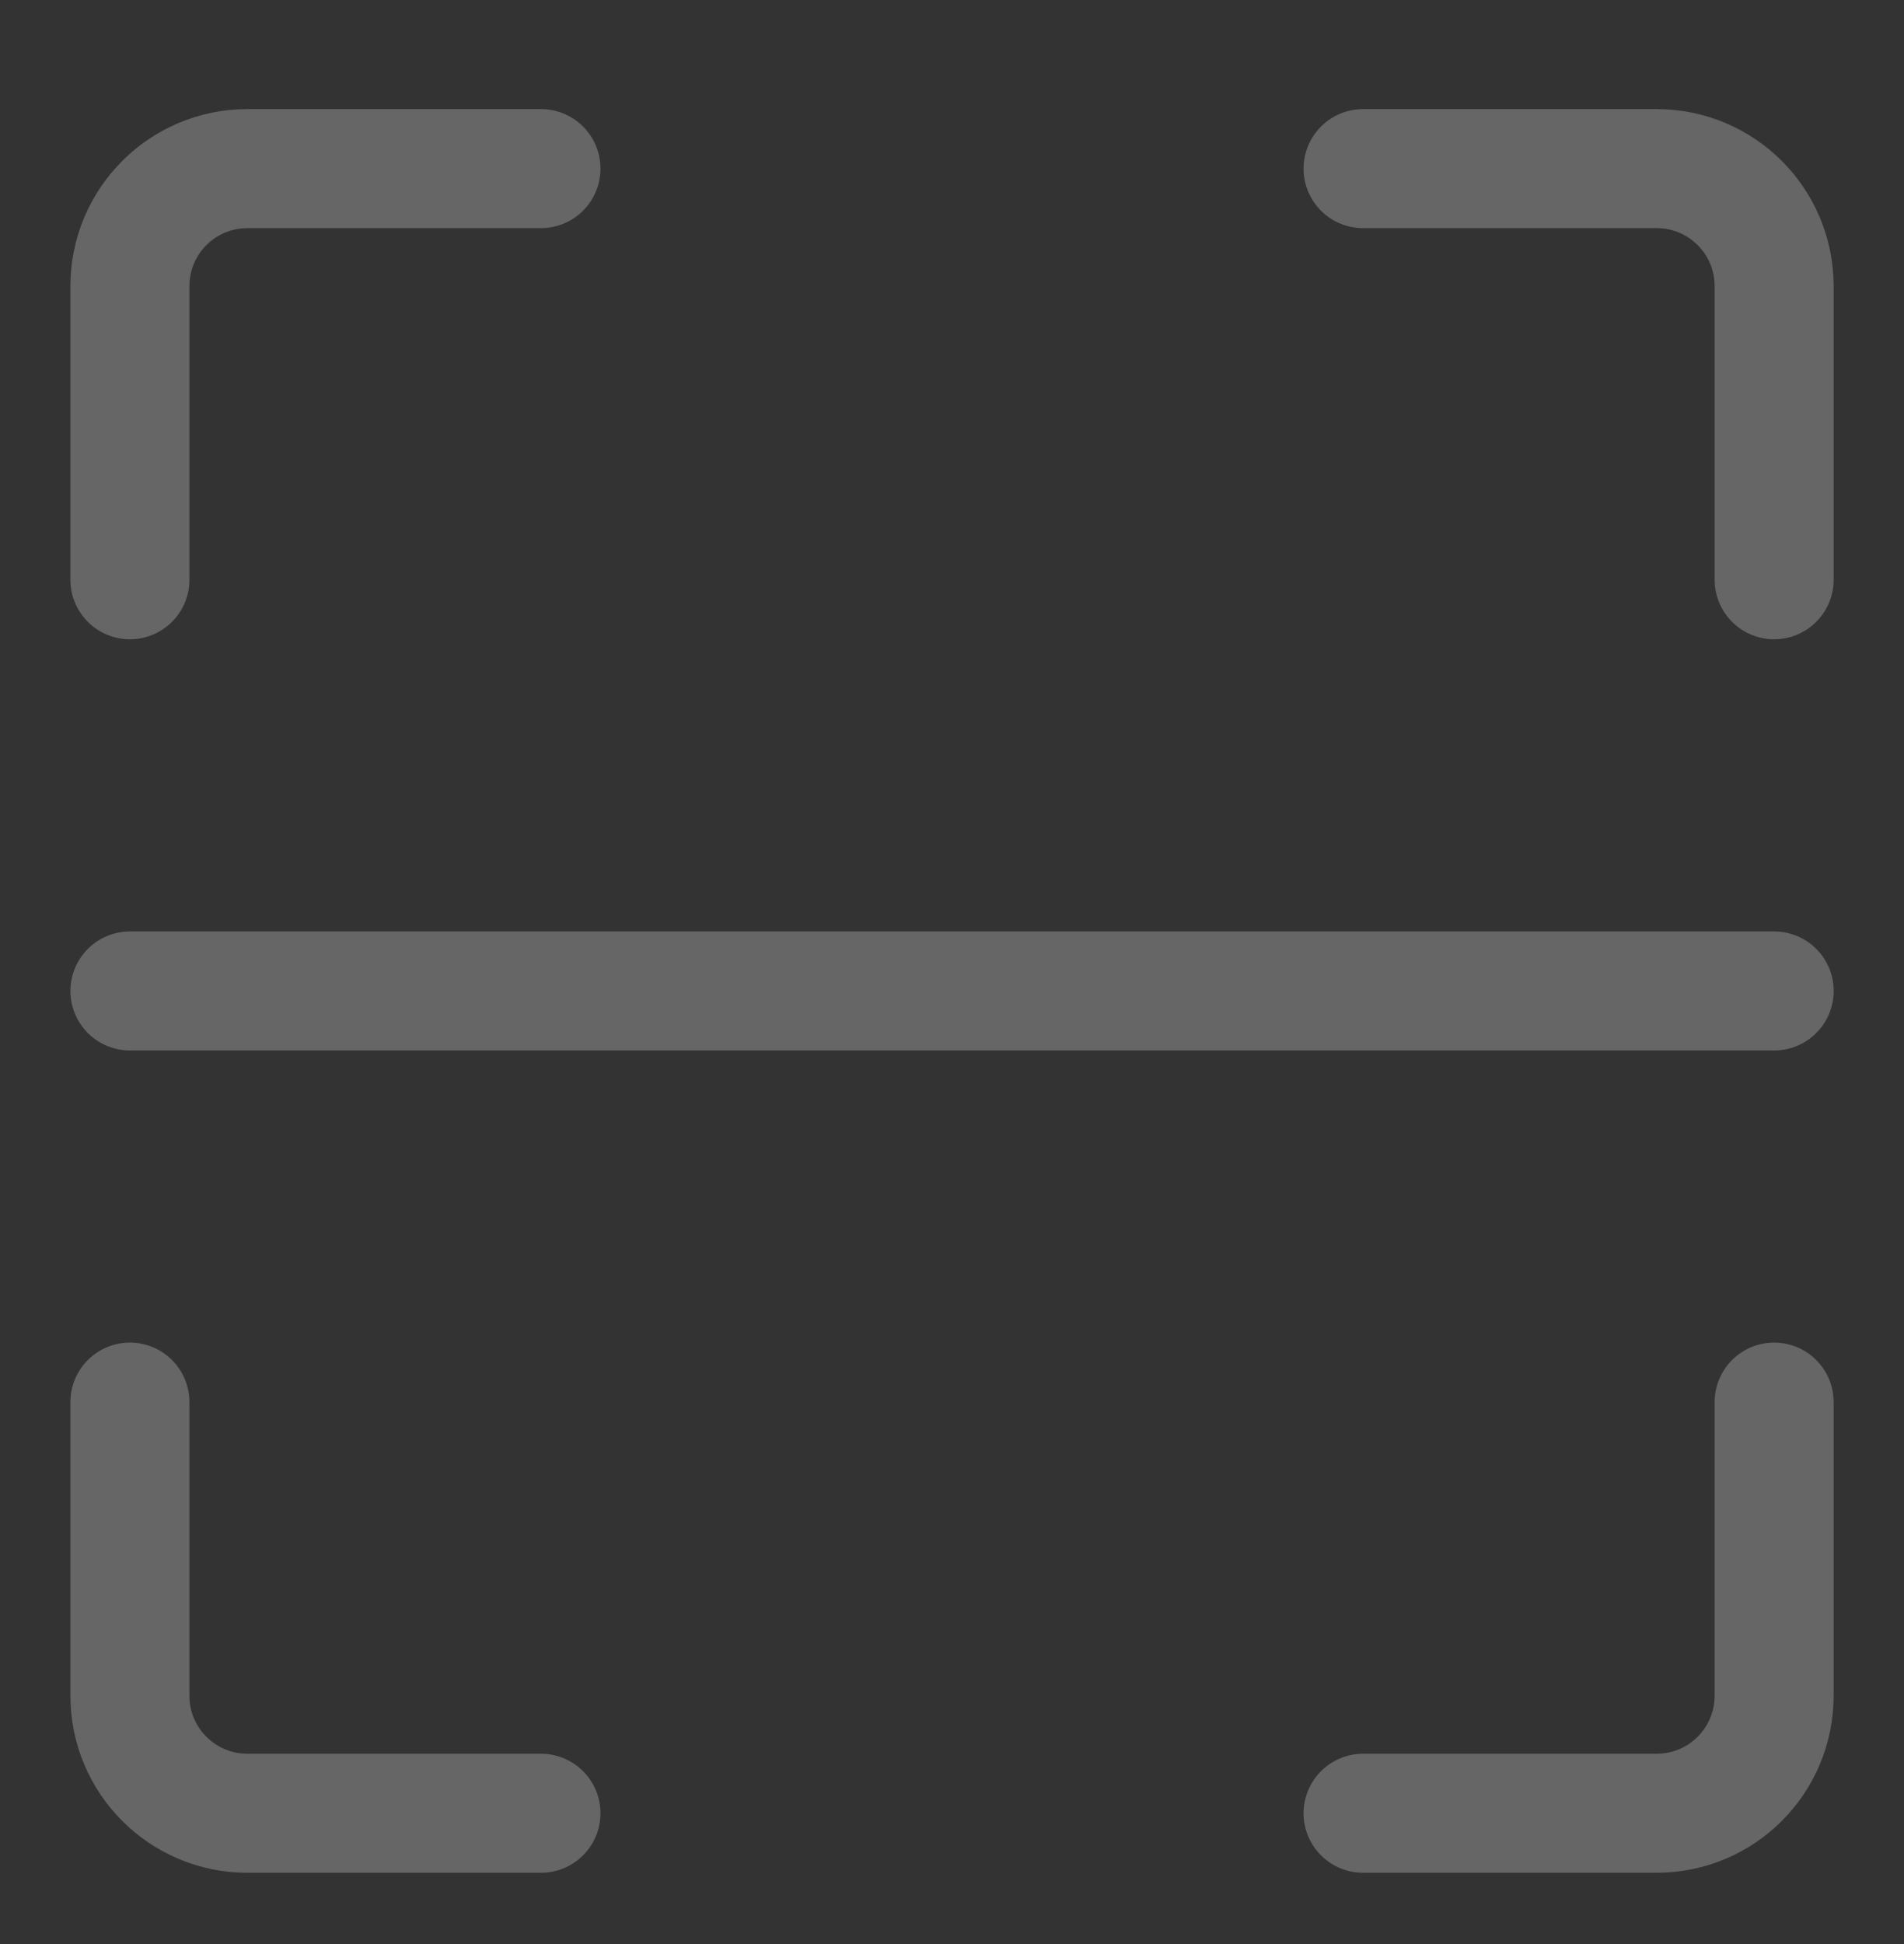 <svg width="48" height="49" viewBox="0 0 48 49" fill="none" xmlns="http://www.w3.org/2000/svg">
<rect x="0" y="0" width="48" height="49" fill="#333333" stroke="none"/>
<g opacity="0.25">
<path d="M13.638 45.703H6.236C4.601 45.703 3.275 44.377 3.275 42.742V35.34" stroke="white" stroke-width="3" stroke-linecap="round" stroke-linejoin="round"/>
<path d="M44.726 35.34V42.742C44.726 44.377 43.401 45.703 41.765 45.703H34.363" stroke="white" stroke-width="3" stroke-linecap="round" stroke-linejoin="round"/>
<path d="M34.363 4.25H41.765C43.401 4.25 44.726 5.576 44.726 7.211V14.613" stroke="white" stroke-width="3" stroke-linecap="round" stroke-linejoin="round"/>
<path d="M3.275 14.613V7.211C3.275 5.576 4.601 4.25 6.236 4.25H13.638" stroke="white" stroke-width="3" stroke-linecap="round" stroke-linejoin="round"/>
<path d="M3.275 24.977H44.727" stroke="white" stroke-width="3" stroke-linecap="round" stroke-linejoin="round"/>
</g>
</svg>
